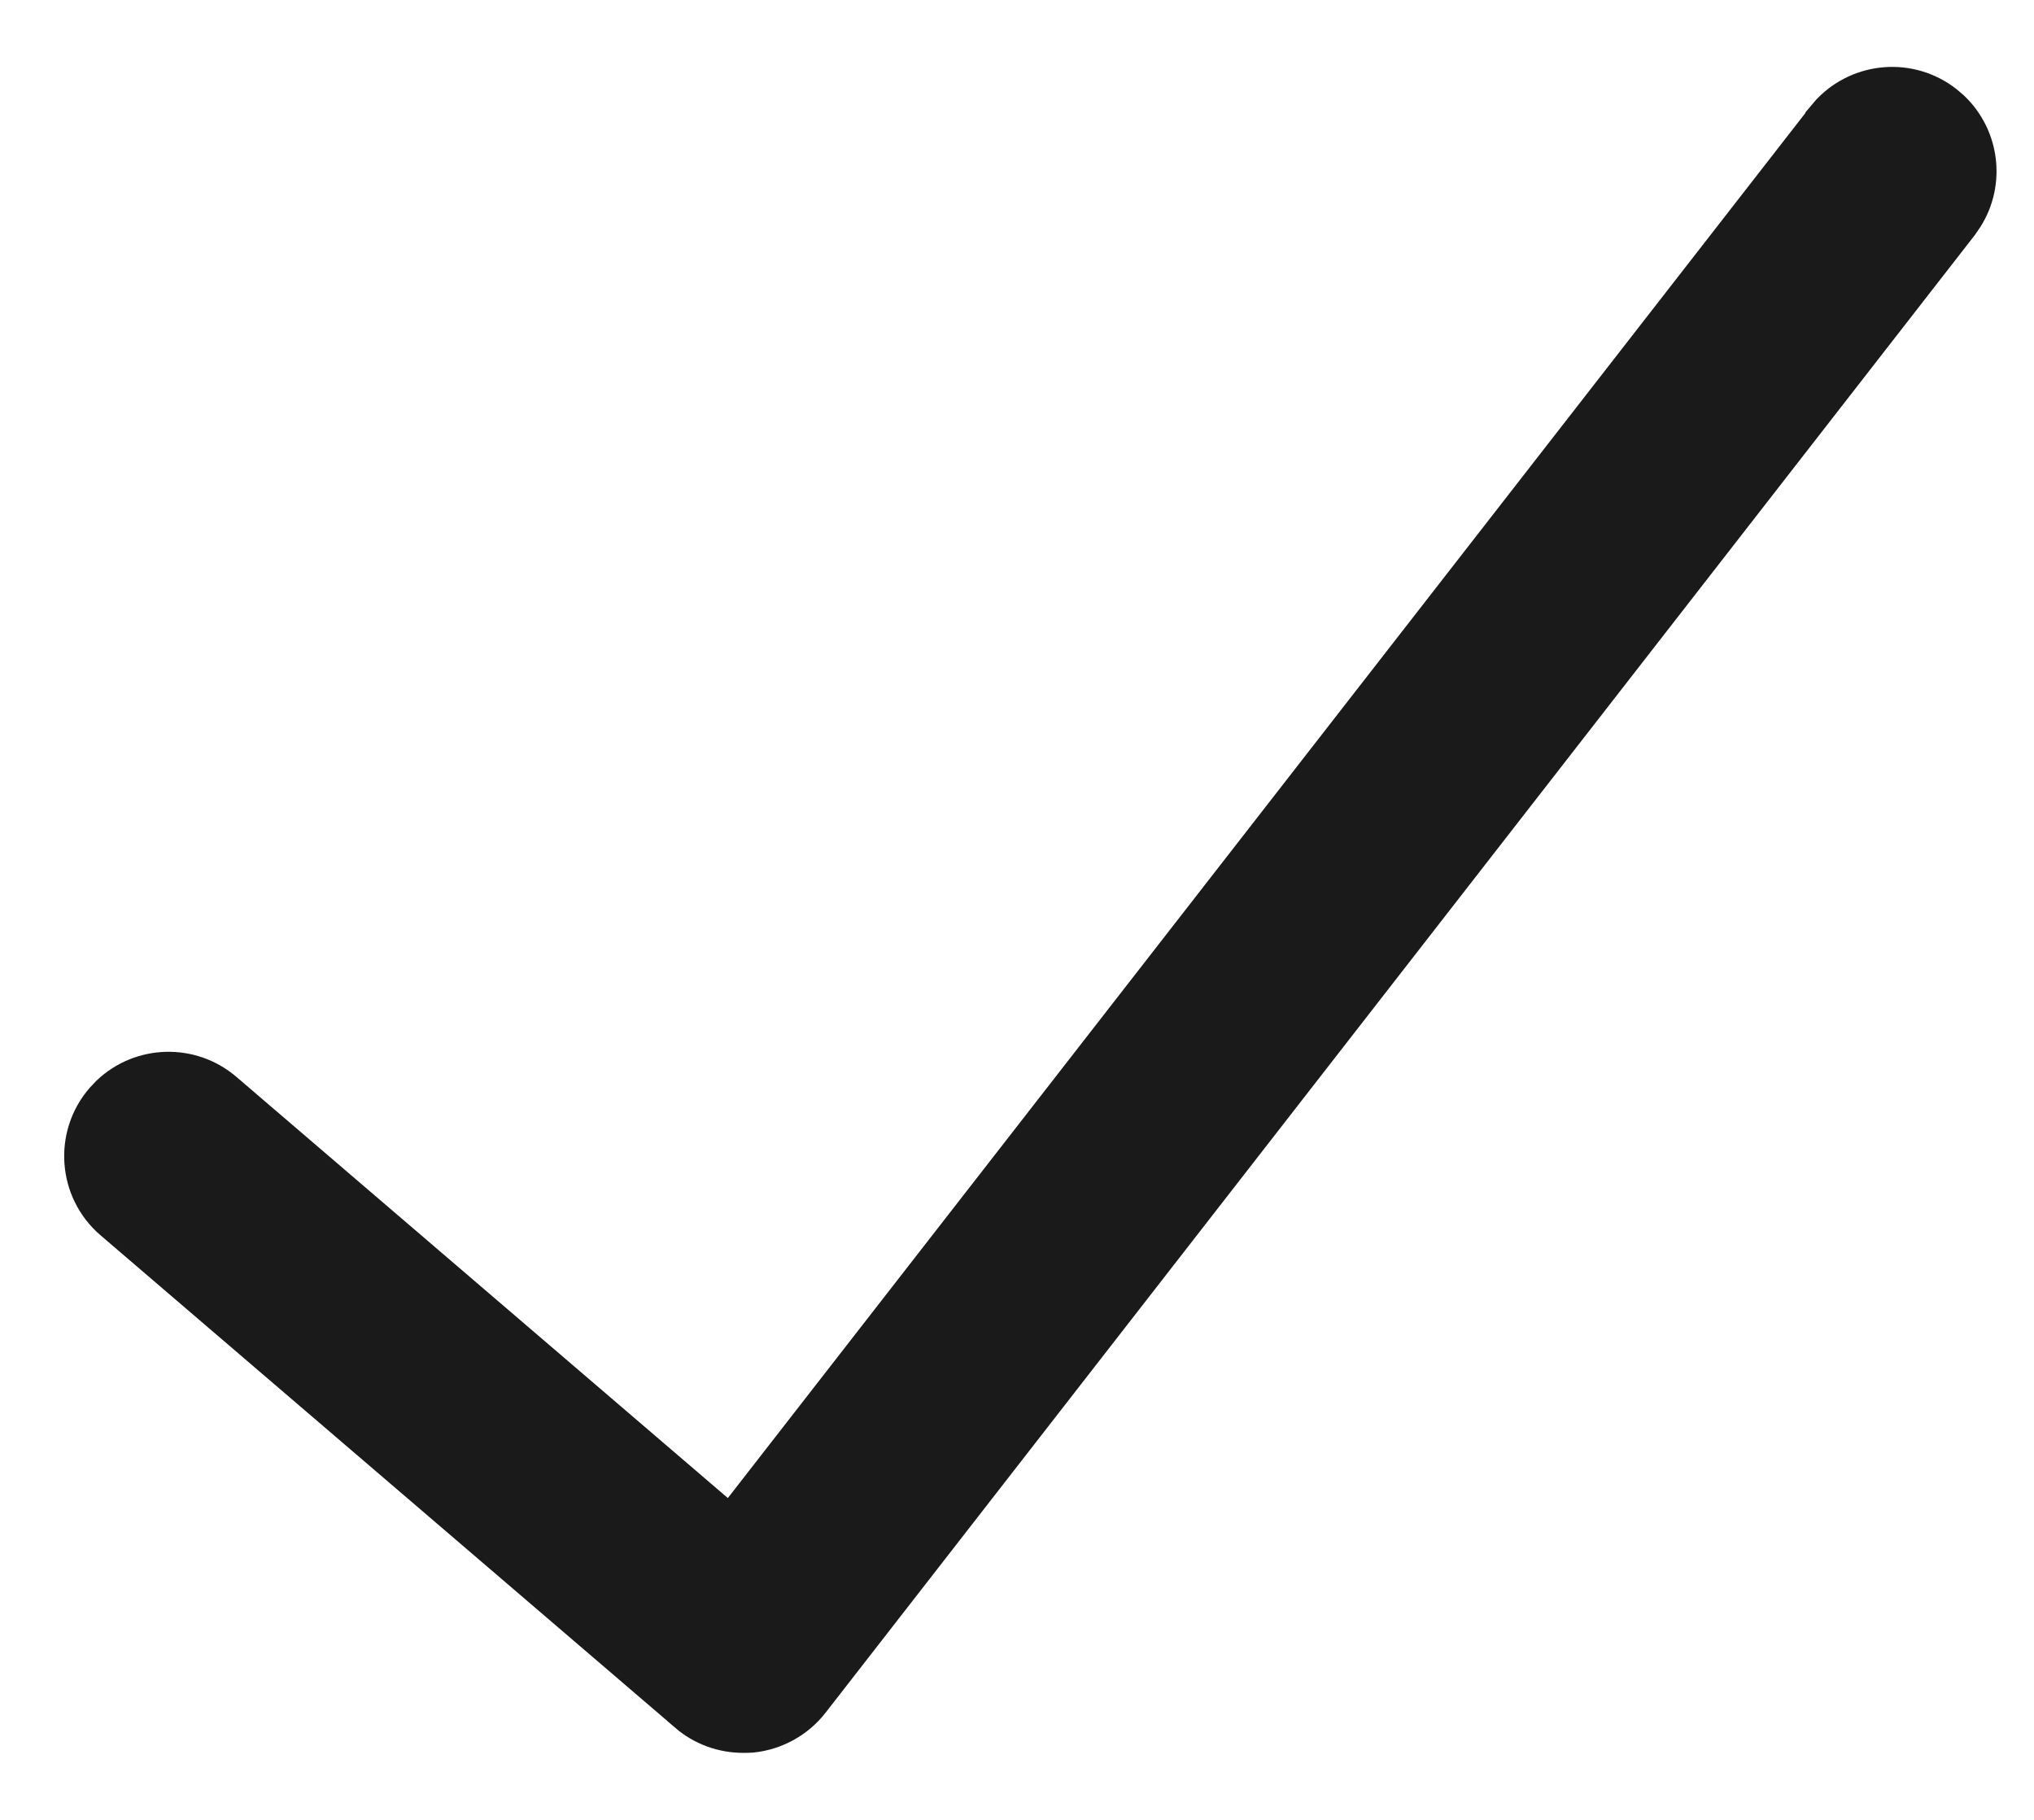 <svg width="19" height="17" viewBox="0 0 19 17" fill="none" xmlns="http://www.w3.org/2000/svg">
<path d="M17.115 1.064C17.387 0.78 17.834 0.742 18.15 0.988L18.211 1.04C18.476 1.293 18.527 1.7 18.332 2.01L18.287 2.076L7.554 15.876C7.424 16.043 7.23 16.15 7.02 16.172H7.019C6.993 16.174 6.967 16.174 6.941 16.174C6.757 16.174 6.578 16.109 6.437 15.988V15.987L1.07 11.388C0.745 11.11 0.708 10.62 0.986 10.296L1.041 10.238C1.325 9.967 1.775 9.951 2.079 10.212L6.828 14.282L17.064 1.125V1.124L17.115 1.064Z" fill="#1A1A1A" stroke="#1A1A1A" stroke-width="0.4"/>
</svg>
